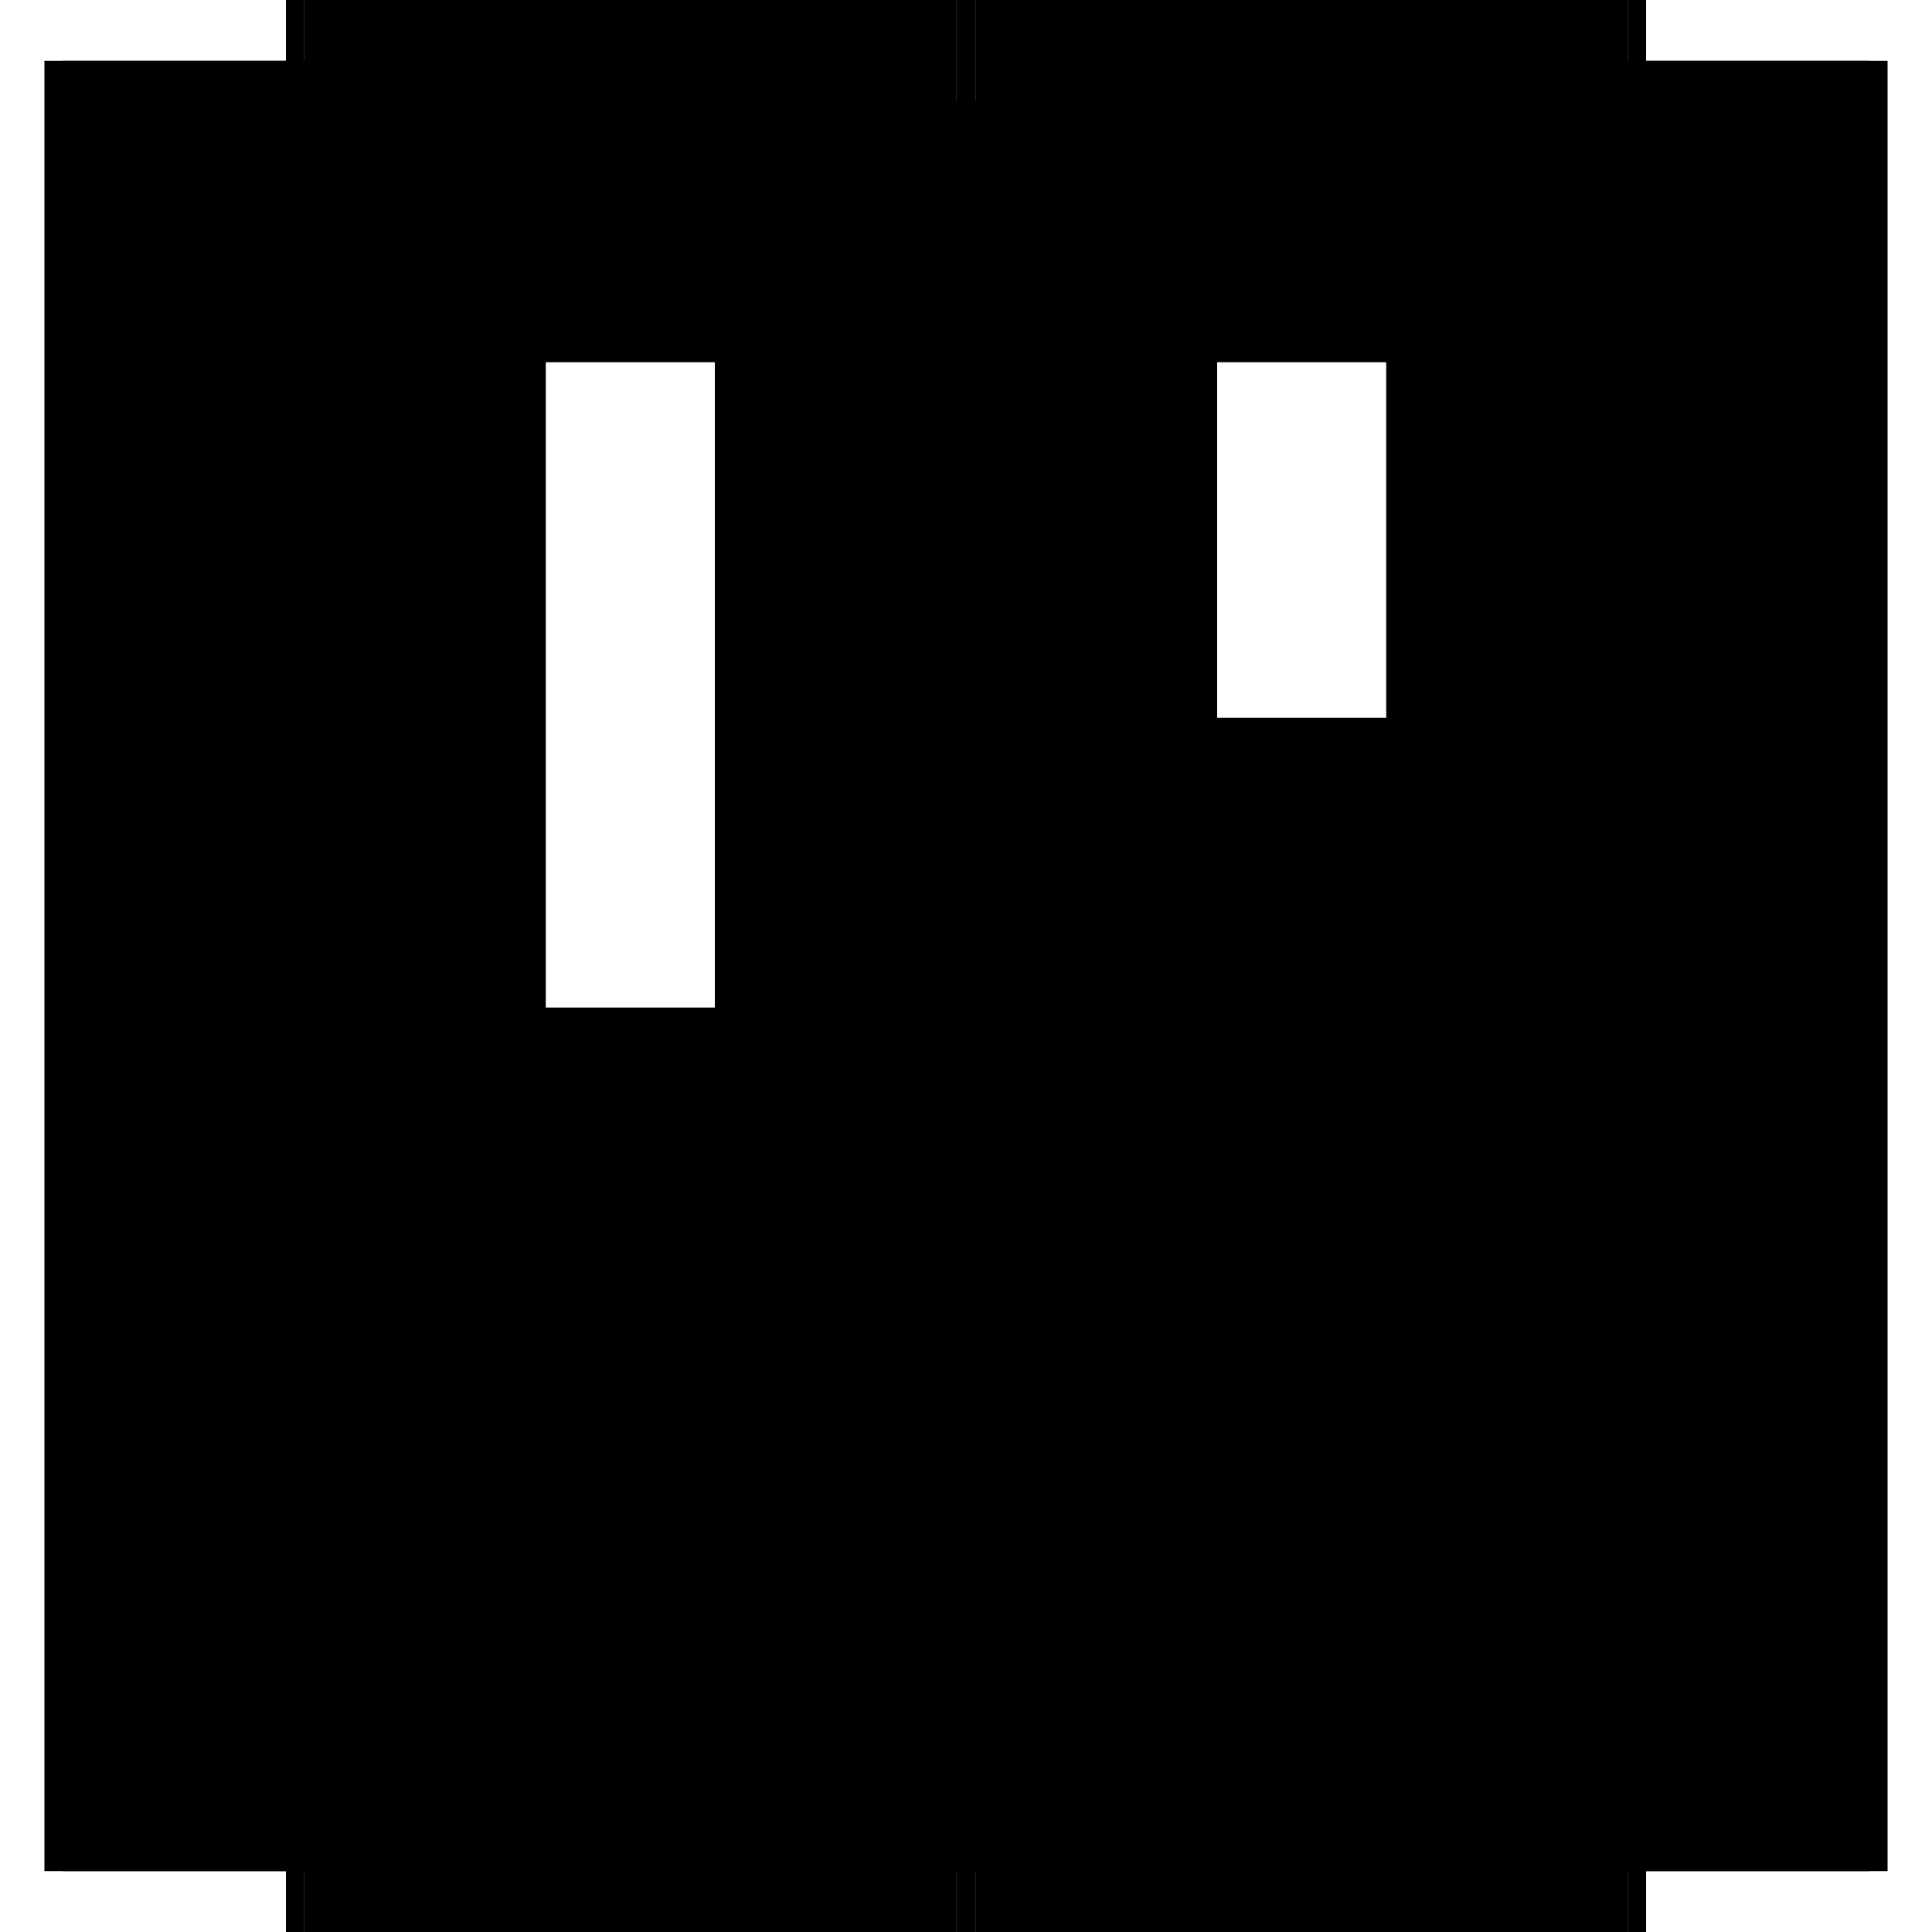 <?xml version="1.0" encoding="utf-8" ?>
<svg xmlns="http://www.w3.org/2000/svg" xmlns:ev="http://www.w3.org/2001/xml-events" xmlns:xlink="http://www.w3.org/1999/xlink" baseProfile="full" height="100%" version="1.1" viewBox="-1,-1,2,2" width="100%">
  <defs>
    <style type="text/css"><![CDATA[.vectorEffectClass {vector-effect: non-scaling-stroke;}]]></style>
  </defs>
  <line class="vectorEffectClass" fill="none" stroke="black" stroke-width="0.5" x1="-0.704" x2="-0.704" y1="0.937" y2="-0.937"/>
  <line class="vectorEffectClass" fill="none" stroke="black" stroke-width="0.5" x1="0.704" x2="0.704" y1="0.937" y2="-0.937"/>
  <line class="vectorEffectClass" fill="none" stroke="black" stroke-width="0.5" x1="-0.685" x2="-0.685" y1="0.293" y2="-0.875"/>
  <line class="vectorEffectClass" fill="none" stroke="black" stroke-width="0.5" x1="-0.01" x2="-0.01" y1="0.293" y2="-0.875"/>
  <line class="vectorEffectClass" fill="none" stroke="black" stroke-width="0.5" x1="0.01" x2="0.01" y1="-0.007" y2="-0.875"/>
  <line class="vectorEffectClass" fill="none" stroke="black" stroke-width="0.5" x1="0.685" x2="0.685" y1="-0.007" y2="-0.875"/>
  <line class="vectorEffectClass" fill="none" stroke="black" stroke-width="0.5" x1="0.01" x2="0.01" y1="0.871" y2="0.013"/>
  <line class="vectorEffectClass" fill="none" stroke="black" stroke-width="0.5" x1="0.397" x2="0.397" y1="0.871" y2="0.013"/>
  <line class="vectorEffectClass" fill="none" stroke="black" stroke-width="0.5" x1="-0.685" x2="-0.01" y1="0.891" y2="0.891"/>
  <line class="vectorEffectClass" fill="none" stroke="black" stroke-width="0.5" x1="-0.685" x2="-0.01" y1="0.871" y2="0.871"/>
  <line class="vectorEffectClass" fill="none" stroke="black" stroke-width="0.5" x1="-0.685" x2="-0.01" y1="-0.875" y2="-0.875"/>
  <line class="vectorEffectClass" fill="none" stroke="black" stroke-width="0.5" x1="-0.685" x2="-0.01" y1="-0.895" y2="-0.895"/>
  <line class="vectorEffectClass" fill="none" stroke="black" stroke-width="0.5" x1="-0.685" x2="-0.01" y1="0.625" y2="0.625"/>
  <line class="vectorEffectClass" fill="none" stroke="black" stroke-width="0.5" x1="-0.685" x2="-0.01" y1="0.605" y2="0.605"/>
  <line class="vectorEffectClass" fill="none" stroke="black" stroke-width="0.5" x1="-0.685" x2="-0.01" y1="0.312" y2="0.312"/>
  <line class="vectorEffectClass" fill="none" stroke="black" stroke-width="0.5" x1="-0.685" x2="-0.01" y1="0.293" y2="0.293"/>
  <line class="vectorEffectClass" fill="none" stroke="black" stroke-width="0.5" x1="0.01" x2="0.685" y1="0.891" y2="0.891"/>
  <line class="vectorEffectClass" fill="none" stroke="black" stroke-width="0.5" x1="0.01" x2="0.685" y1="-0.875" y2="-0.875"/>
  <line class="vectorEffectClass" fill="none" stroke="black" stroke-width="0.5" x1="0.01" x2="0.685" y1="-0.895" y2="-0.895"/>
  <line class="vectorEffectClass" fill="none" stroke="black" stroke-width="0.5" x1="0.01" x2="0.685" y1="-0.007" y2="-0.007"/>
  <line class="vectorEffectClass" fill="none" stroke="black" stroke-width="0.5" x1="0.01" x2="0.397" y1="0.871" y2="0.871"/>
  <line class="vectorEffectClass" fill="none" stroke="black" stroke-width="0.5" x1="0.01" x2="0.397" y1="0.013" y2="0.013"/>
  <line class="vectorEffectClass" fill="none" stroke="black" stroke-width="0.5" x1="-0.685" x2="-0.685" y1="0.605" y2="0.312"/>
  <line class="vectorEffectClass" fill="none" stroke="black" stroke-width="0.5" x1="-0.01" x2="-0.01" y1="0.605" y2="0.312"/>
  <line class="vectorEffectClass" fill="none" stroke="black" stroke-width="0.5" x1="0.685" x2="0.685" y1="0.593" y2="0.313"/>
  <line class="vectorEffectClass" fill="none" stroke="black" stroke-width="0.5" x1="0.685" x2="0.685" y1="0.293" y2="0.013"/>
  <line class="vectorEffectClass" fill="none" stroke="black" stroke-width="0.5" x1="0.411" x2="0.411" y1="0.593" y2="0.313"/>
  <line class="vectorEffectClass" fill="none" stroke="black" stroke-width="0.5" x1="0.411" x2="0.411" y1="0.293" y2="0.013"/>
  <line class="vectorEffectClass" fill="none" stroke="black" stroke-width="0.5" x1="0.411" x2="0.685" y1="0.871" y2="0.871"/>
  <line class="vectorEffectClass" fill="none" stroke="black" stroke-width="0.5" x1="0.411" x2="0.685" y1="0.013" y2="0.013"/>
  <line class="vectorEffectClass" fill="none" stroke="black" stroke-width="0.5" x1="0.411" x2="0.685" y1="0.613" y2="0.613"/>
  <line class="vectorEffectClass" fill="none" stroke="black" stroke-width="0.5" x1="0.411" x2="0.685" y1="0.593" y2="0.593"/>
  <line class="vectorEffectClass" fill="none" stroke="black" stroke-width="0.5" x1="0.411" x2="0.685" y1="0.313" y2="0.313"/>
  <line class="vectorEffectClass" fill="none" stroke="black" stroke-width="0.5" x1="0.411" x2="0.685" y1="0.293" y2="0.293"/>
  <line class="vectorEffectClass" fill="none" stroke="black" stroke-width="0.5" x1="0.685" x2="0.685" y1="0.871" y2="0.613"/>
  <line class="vectorEffectClass" fill="none" stroke="black" stroke-width="0.5" x1="0.411" x2="0.411" y1="0.871" y2="0.613"/>
  <line class="vectorEffectClass" fill="none" stroke="black" stroke-width="0.5" x1="-0.685" x2="-0.685" y1="0.871" y2="0.625"/>
  <line class="vectorEffectClass" fill="none" stroke="black" stroke-width="0.5" x1="-0.01" x2="-0.01" y1="0.871" y2="0.625"/>
  <line class="vectorEffectClass" fill="none" stroke="black" stroke-width="0.5" x1="-0.685" x2="-0.685" y1="0.937" y2="0.891"/>
  <line class="vectorEffectClass" fill="none" stroke="black" stroke-width="0.5" x1="-0.01" x2="-0.01" y1="0.937" y2="0.891"/>
  <line class="vectorEffectClass" fill="none" stroke="black" stroke-width="0.5" x1="0.01" x2="0.01" y1="0.937" y2="0.891"/>
  <line class="vectorEffectClass" fill="none" stroke="black" stroke-width="0.5" x1="0.685" x2="0.685" y1="0.937" y2="0.891"/>
  <line class="vectorEffectClass" fill="none" stroke="black" stroke-width="0.5" x1="-0.685" x2="-0.685" y1="-0.895" y2="-0.937"/>
  <line class="vectorEffectClass" fill="none" stroke="black" stroke-width="0.5" x1="0.685" x2="0.685" y1="-0.895" y2="-0.937"/>
  <line class="vectorEffectClass" fill="none" stroke="black" stroke-width="0.5" x1="-0.685" x2="-0.685" y1="0.891" y2="0.871"/>
  <line class="vectorEffectClass" fill="none" stroke="black" stroke-width="0.5" x1="-0.685" x2="-0.685" y1="0.625" y2="0.605"/>
  <line class="vectorEffectClass" fill="none" stroke="black" stroke-width="0.5" x1="-0.685" x2="-0.685" y1="-0.875" y2="-0.895"/>
  <line class="vectorEffectClass" fill="none" stroke="black" stroke-width="0.5" x1="-0.01" x2="-0.01" y1="0.891" y2="0.871"/>
  <line class="vectorEffectClass" fill="none" stroke="black" stroke-width="0.5" x1="-0.01" x2="-0.01" y1="0.625" y2="0.605"/>
  <line class="vectorEffectClass" fill="none" stroke="black" stroke-width="0.5" x1="-0.01" x2="-0.01" y1="-0.875" y2="-0.895"/>
  <line class="vectorEffectClass" fill="none" stroke="black" stroke-width="0.5" x1="0.01" x2="0.01" y1="0.891" y2="0.871"/>
  <line class="vectorEffectClass" fill="none" stroke="black" stroke-width="0.5" x1="0.01" x2="0.01" y1="-0.875" y2="-0.895"/>
  <line class="vectorEffectClass" fill="none" stroke="black" stroke-width="0.5" x1="0.685" x2="0.685" y1="0.891" y2="0.871"/>
  <line class="vectorEffectClass" fill="none" stroke="black" stroke-width="0.5" x1="0.685" x2="0.685" y1="0.613" y2="0.593"/>
  <line class="vectorEffectClass" fill="none" stroke="black" stroke-width="0.5" x1="0.685" x2="0.685" y1="0.313" y2="0.293"/>
  <line class="vectorEffectClass" fill="none" stroke="black" stroke-width="0.5" x1="0.685" x2="0.685" y1="-0.875" y2="-0.895"/>
  <line class="vectorEffectClass" fill="none" stroke="black" stroke-width="0.5" x1="0.411" x2="0.411" y1="0.613" y2="0.593"/>
  <line class="vectorEffectClass" fill="none" stroke="black" stroke-width="0.5" x1="0.411" x2="0.411" y1="0.313" y2="0.293"/>
  <line class="vectorEffectClass" fill="none" stroke="black" stroke-width="0.5" x1="0.01" x2="0.01" y1="0.013" y2="-0.007"/>
  <line class="vectorEffectClass" fill="none" stroke="black" stroke-width="0.5" x1="-0.01" x2="0.01" y1="0.937" y2="0.937"/>
  <line class="vectorEffectClass" fill="none" stroke="black" stroke-width="0.5" x1="-0.01" x2="0.01" y1="-0.895" y2="-0.895"/>
  <line class="vectorEffectClass" fill="none" stroke="black" stroke-width="0.5" x1="0.685" x2="0.685" y1="0.013" y2="-0.007"/>
  <line class="vectorEffectClass" fill="none" stroke="black" stroke-width="0.5" x1="-0.685" x2="-0.685" y1="0.312" y2="0.293"/>
  <line class="vectorEffectClass" fill="none" stroke="black" stroke-width="0.5" x1="-0.01" x2="-0.01" y1="0.312" y2="0.293"/>
  <line class="vectorEffectClass" fill="none" stroke="black" stroke-width="0.5" x1="-0.704" x2="-0.685" y1="0.937" y2="0.937"/>
  <line class="vectorEffectClass" fill="none" stroke="black" stroke-width="0.5" x1="-0.704" x2="-0.685" y1="-0.937" y2="-0.937"/>
  <line class="vectorEffectClass" fill="none" stroke="black" stroke-width="0.5" x1="0.685" x2="0.704" y1="0.937" y2="0.937"/>
  <line class="vectorEffectClass" fill="none" stroke="black" stroke-width="0.5" x1="0.685" x2="0.704" y1="-0.937" y2="-0.937"/>
  <line class="vectorEffectClass" fill="none" stroke="black" stroke-width="0.5" x1="0.397" x2="0.411" y1="0.871" y2="0.871"/>
  <line class="vectorEffectClass" fill="none" stroke="black" stroke-width="0.5" x1="0.397" x2="0.411" y1="0.013" y2="0.013"/>
</svg>

